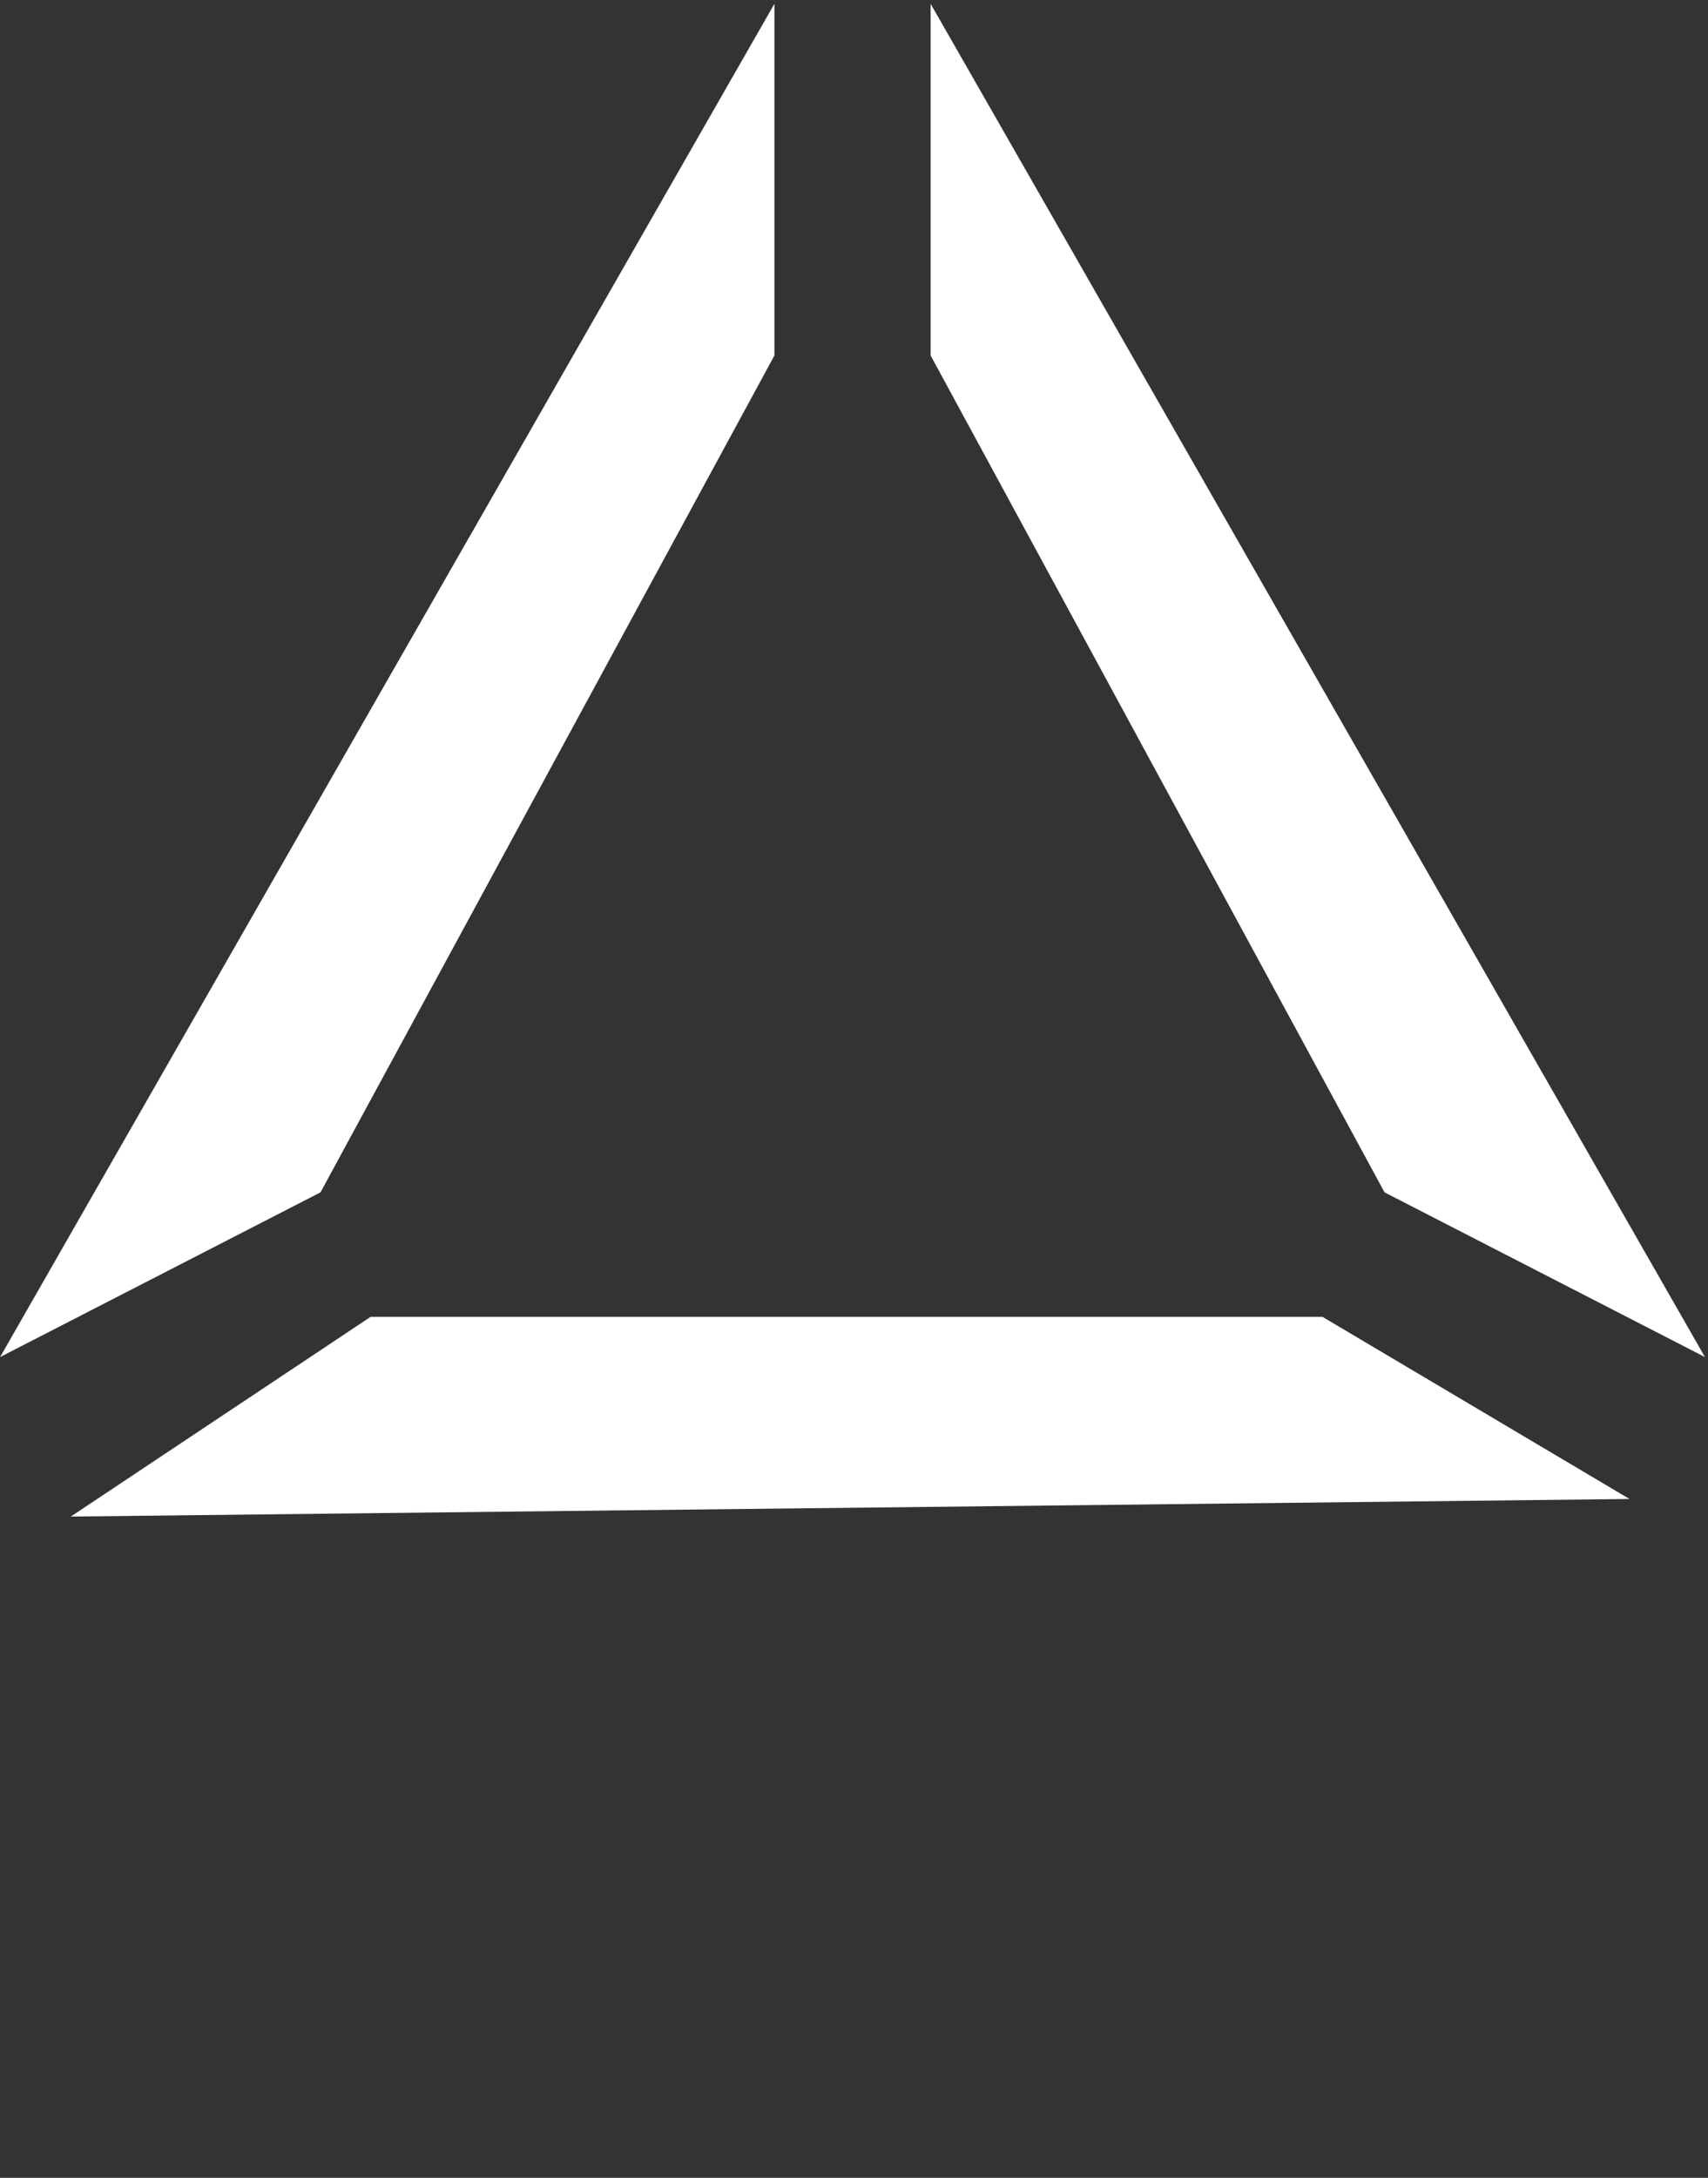 <?xml version="1.0" encoding="UTF-8"?> <svg xmlns="http://www.w3.org/2000/svg" width="324" height="413" viewBox="0 0 324 413" fill="none"><rect x="0" y="0" width="324" height="413" fill="#333333" stroke="none"/> <path d="M176.534 67.411L262.641 226.118L323.422 257.353L176.534 0.72V67.411Z" fill="white"></path> <path d="M146.904 67.411L60.797 226.118L0.016 257.353L146.904 0.72V67.411Z" fill="white"></path> <path d="M250.861 249.72L70.312 249.72L13.434 287.599L309.111 284.267L250.861 249.72Z" fill="white"></path> </svg> 
